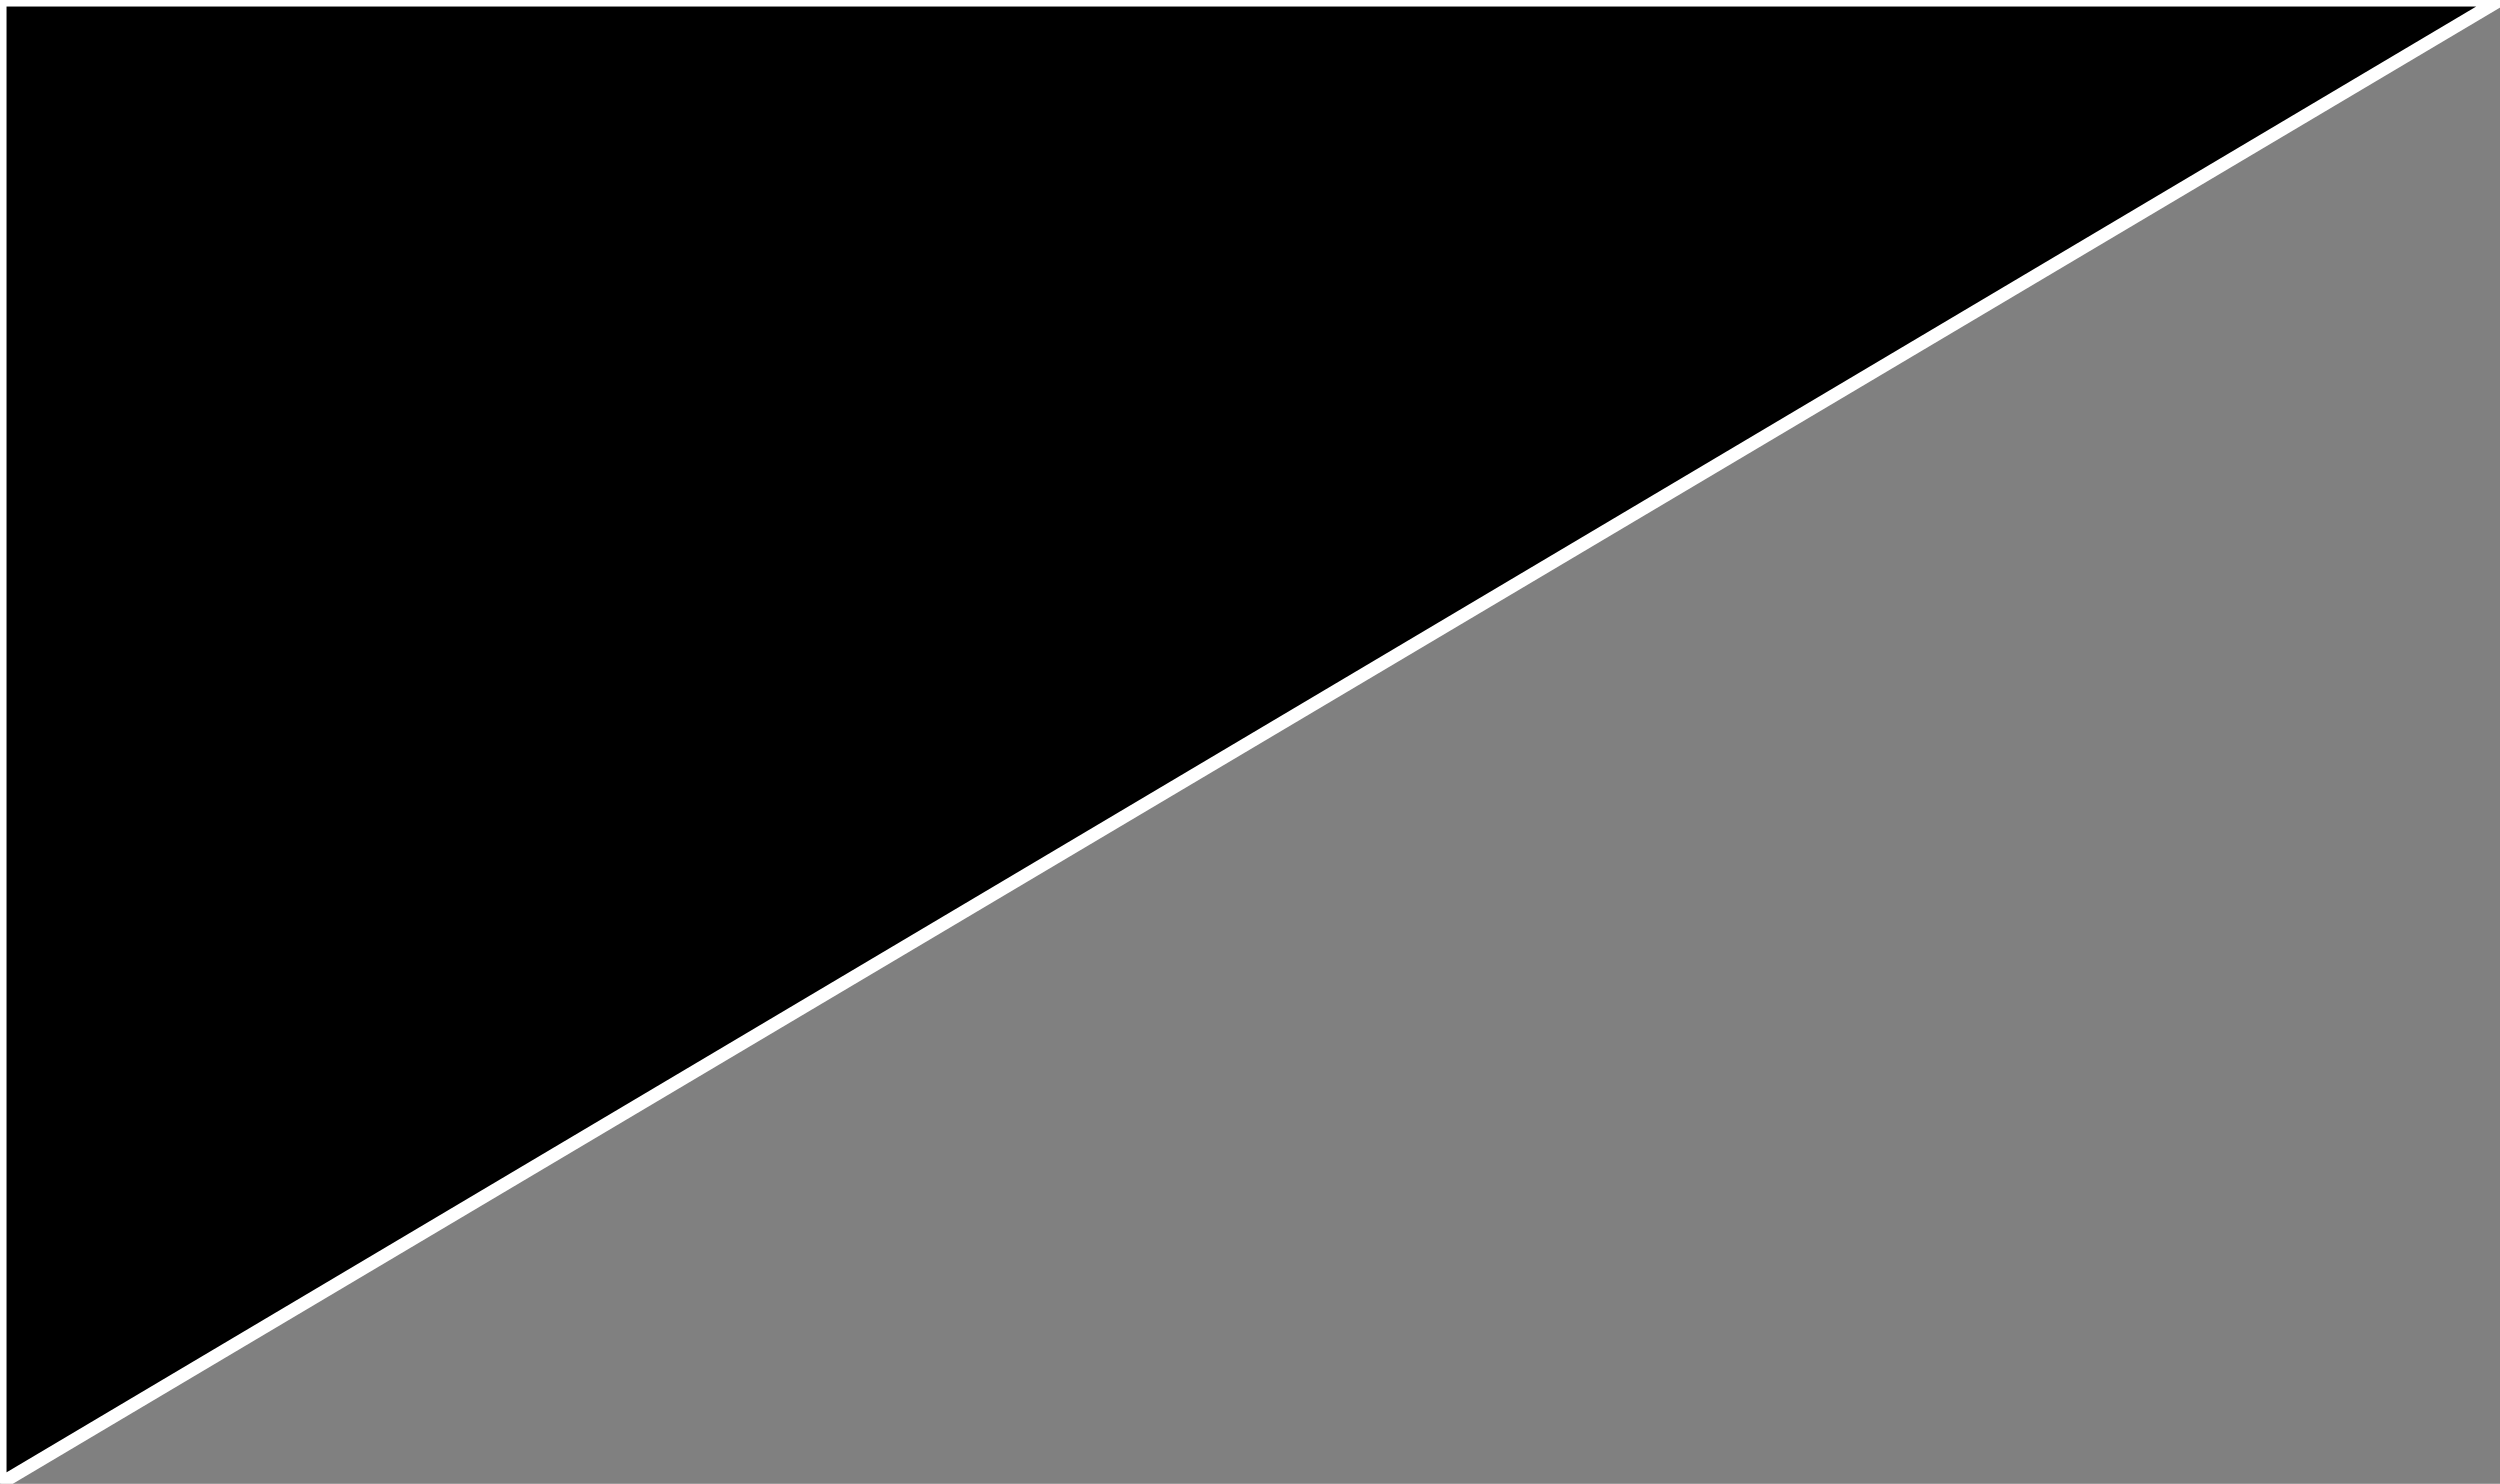 <?xml version="1.0" encoding="UTF-8"?> <!-- Generator: Adobe Illustrator 21.1.0, SVG Export Plug-In . SVG Version: 6.00 Build 0) --> <svg xmlns="http://www.w3.org/2000/svg" xmlns:xlink="http://www.w3.org/1999/xlink" id="Слой_1" x="0px" y="0px" viewBox="0 0 191.4 113.6" style="enable-background:new 0 0 191.4 113.6;" xml:space="preserve"><rect x="0" y="0" width="191.4" height="113.6" fill="#808080" stroke="none"/> <style type="text/css"> .st0{stroke:#FFFFFF;stroke-miterlimit:10;} </style> <polygon class="st0" points="0,0 191.4,0 0,113.6 "></polygon> </svg> 